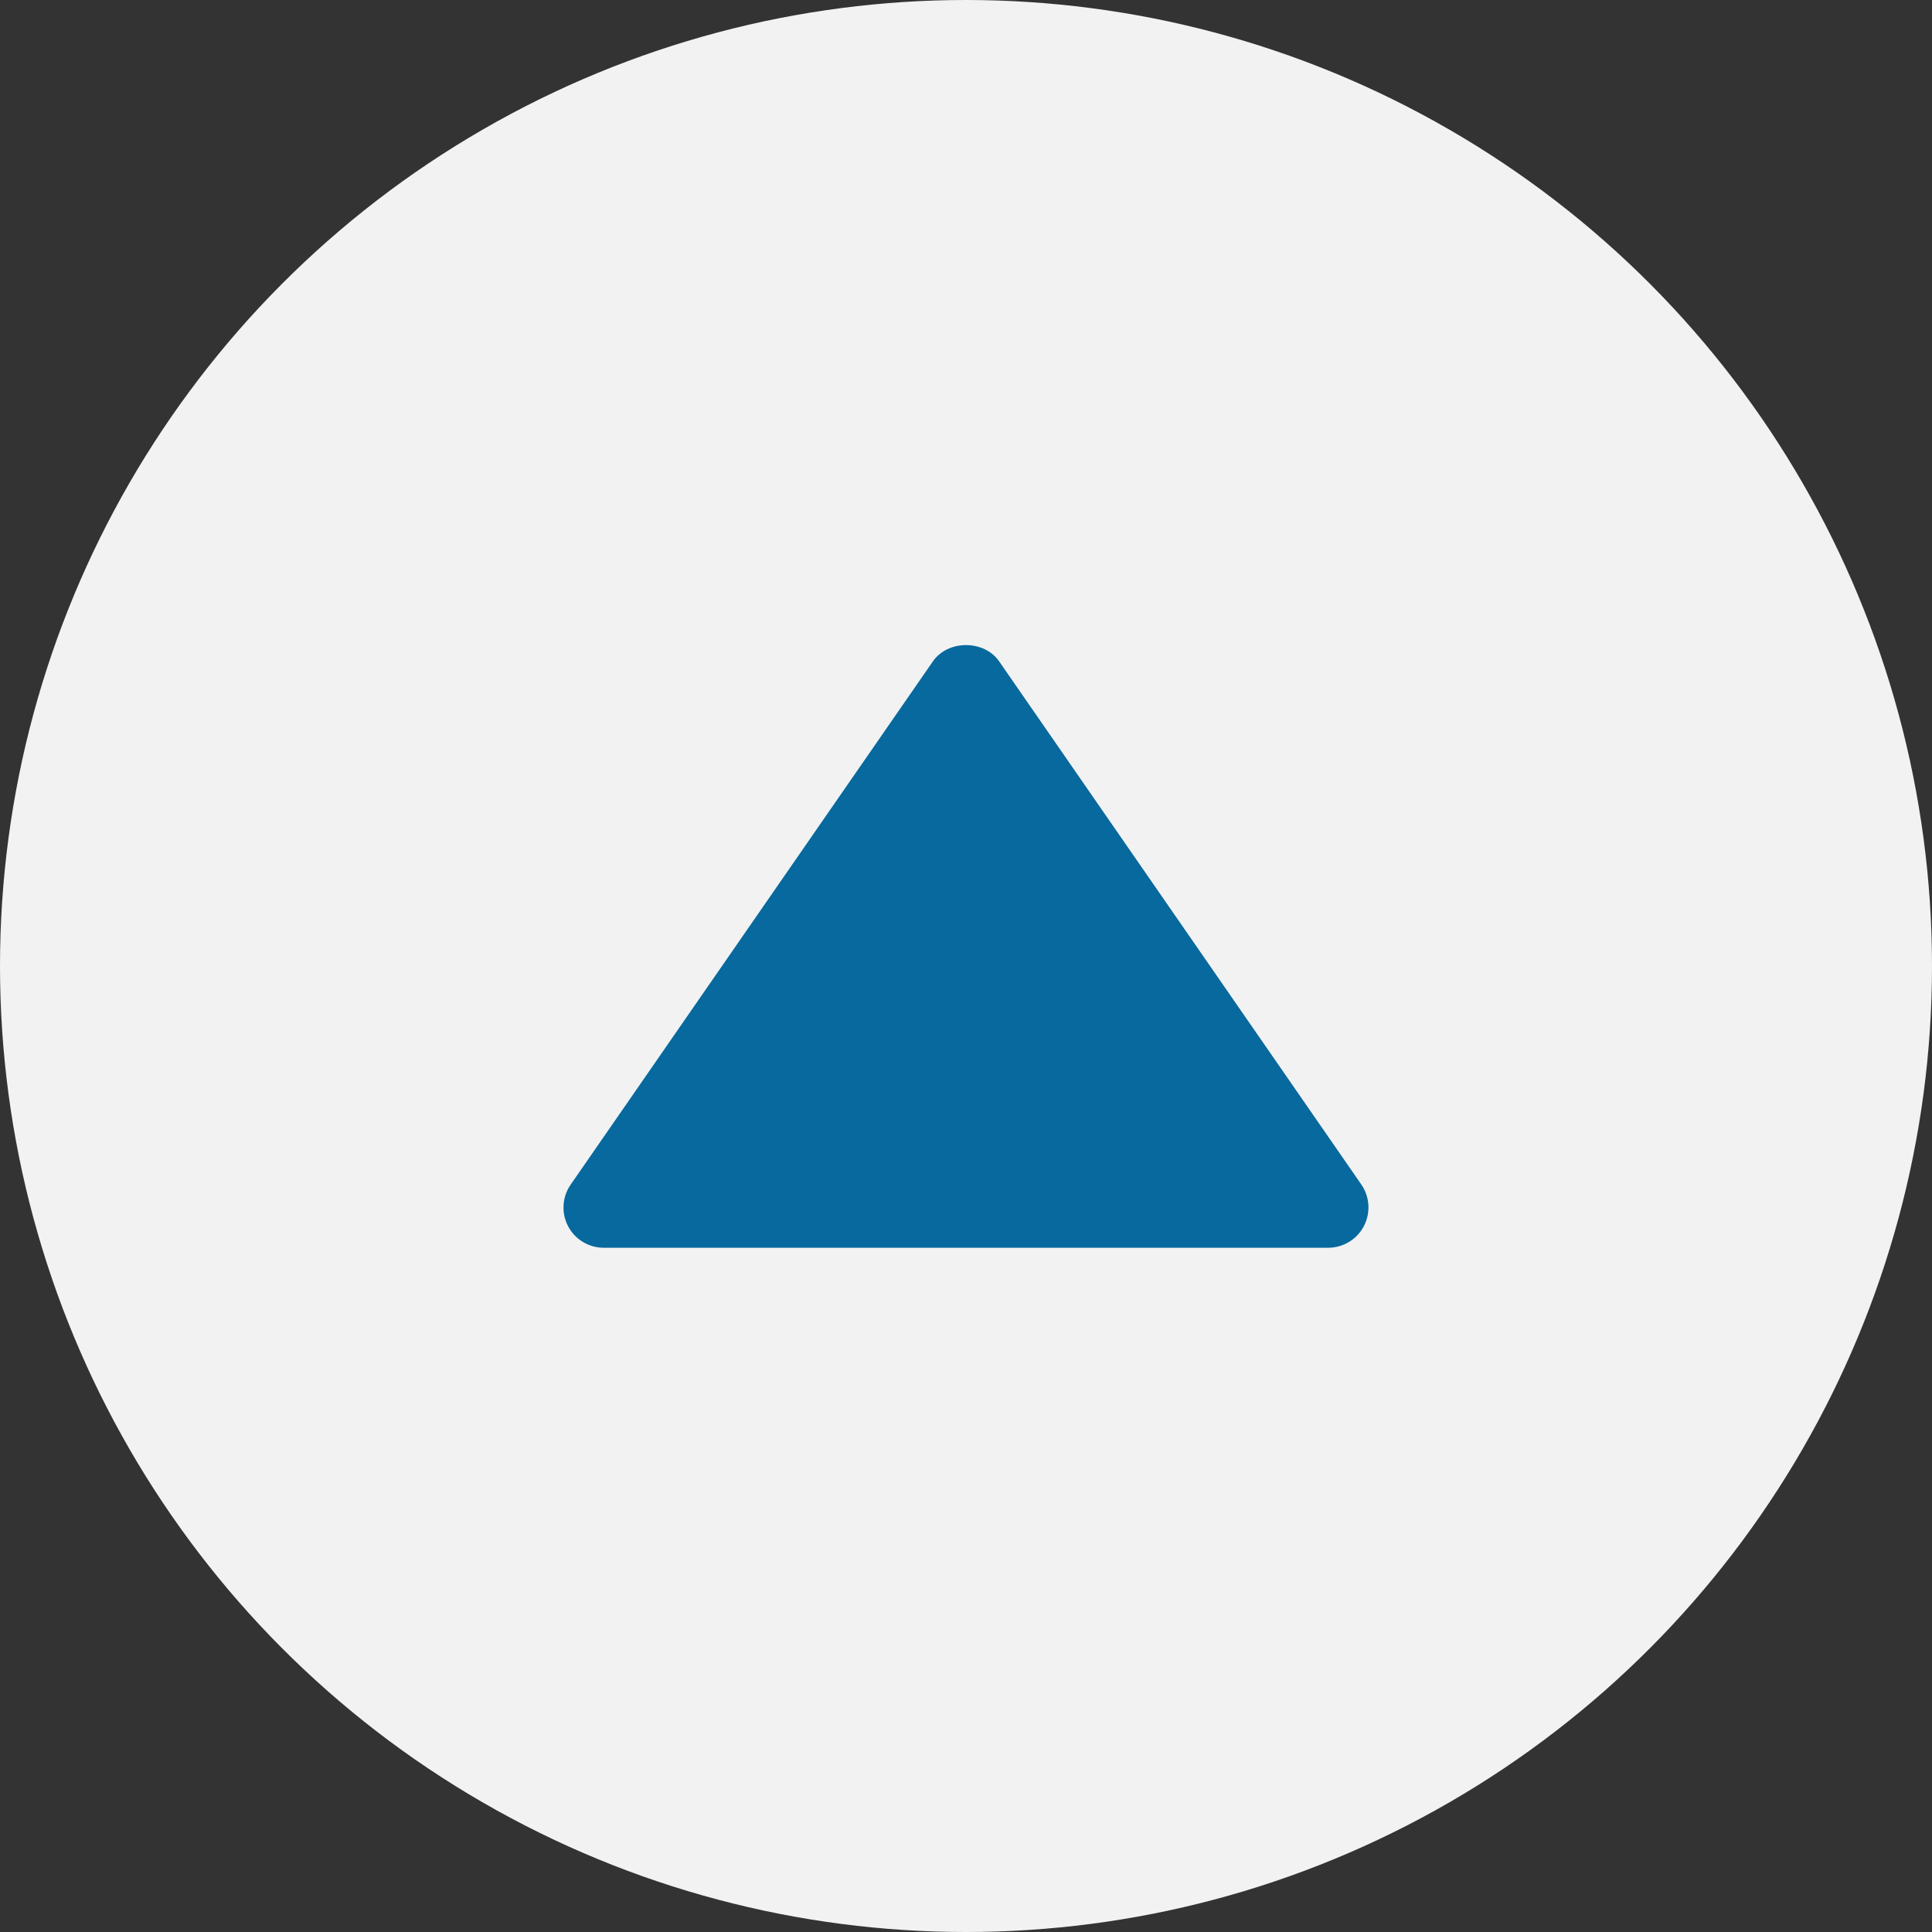 <svg width="80" height="80" viewBox="0 0 80 80" fill="none" xmlns="http://www.w3.org/2000/svg">
<rect x="0" y="0" width="80" height="80" fill="#333333" stroke="none"/>
<circle cx="40" cy="40" r="40" fill="#F2F2F2"/>
<path d="M25 51.667H55C55.304 51.666 55.602 51.582 55.861 51.425C56.121 51.267 56.333 51.042 56.474 50.773C56.615 50.504 56.68 50.201 56.662 49.898C56.644 49.595 56.544 49.302 56.372 49.052L41.372 27.385C40.75 26.487 39.253 26.487 38.63 27.385L23.63 49.052C23.456 49.302 23.355 49.594 23.336 49.898C23.317 50.202 23.381 50.505 23.523 50.775C23.664 51.044 23.876 51.27 24.137 51.427C24.397 51.584 24.696 51.667 25 51.667Z" fill="#07699E"/>
</svg>
